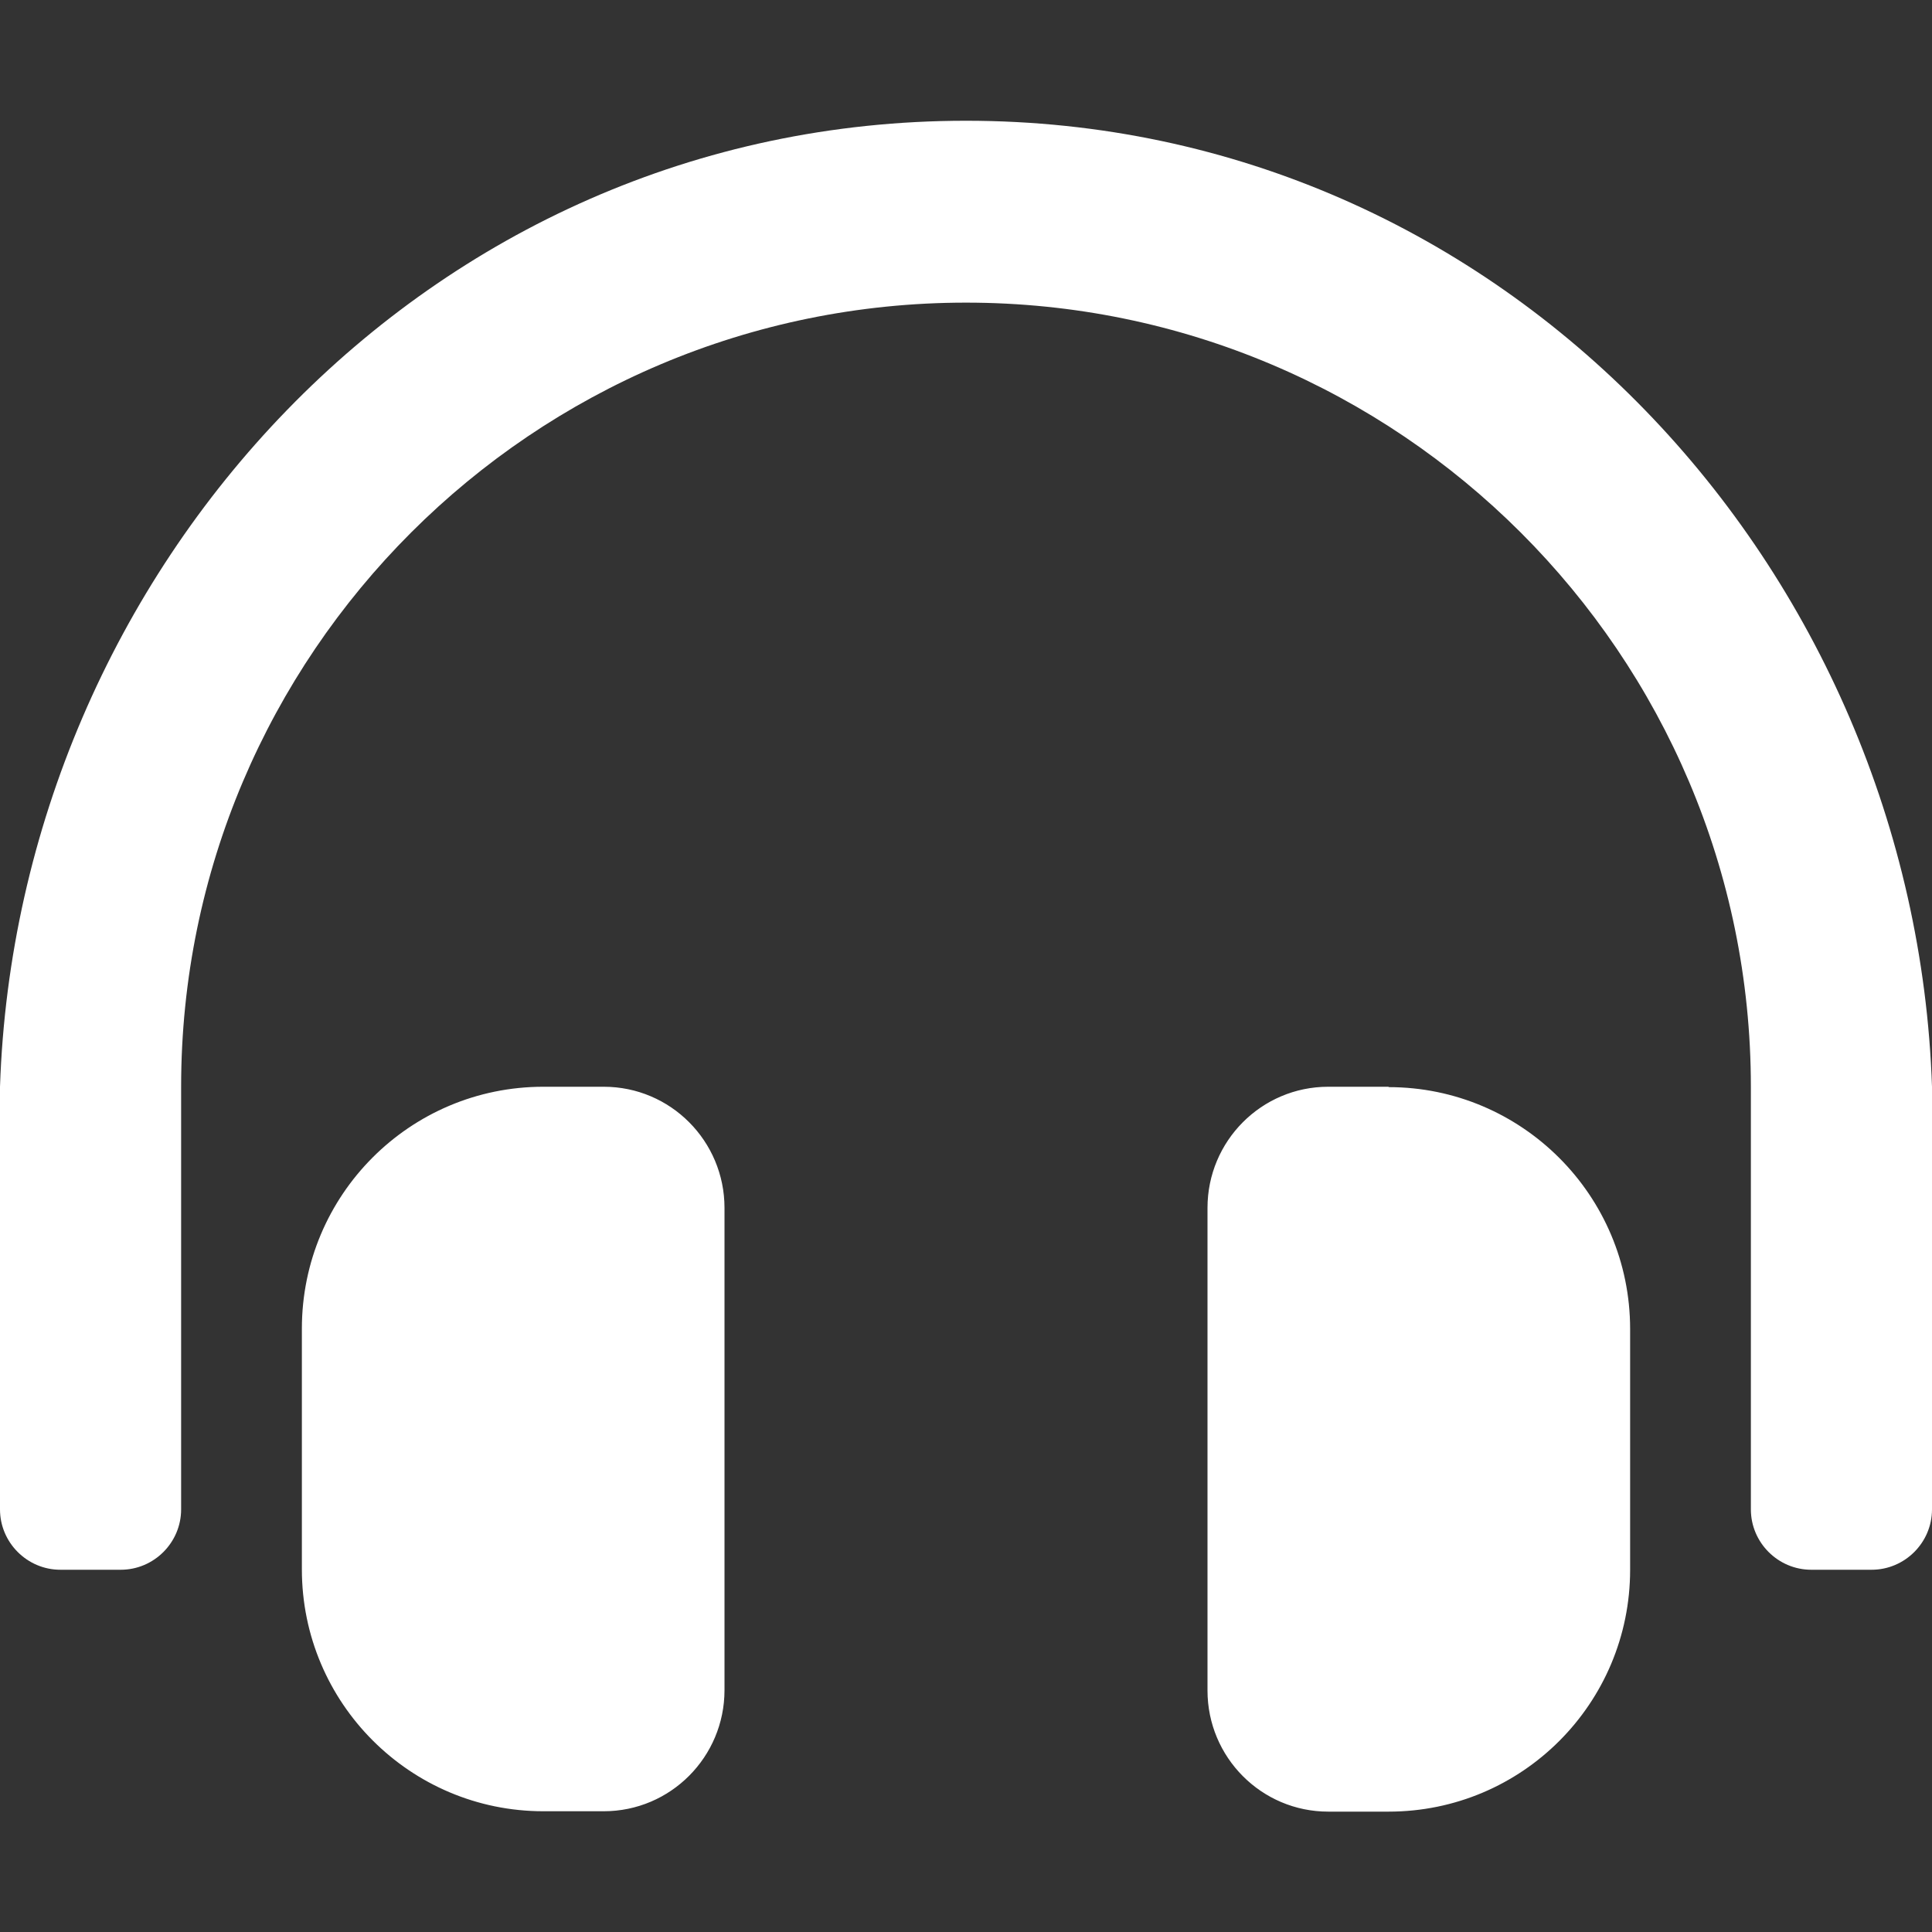 <svg xmlns="http://www.w3.org/2000/svg" viewBox="0 0 512 512"><rect x="0" y="0" width="512" height="512" fill="#333333" stroke="none"/><!--!Font Awesome Free 6.5.1 by @fontawesome - https://fontawesome.com License - https://fontawesome.com/license/free Copyright 2024 Fonticons, Inc.--><path d="M160 288h-16c-35.4 0-64 28.7-64 64.1v63.8c0 35.4 28.7 64.1 64 64.1h16c17.7 0 32-14.4 32-32.1V320.1c0-17.7-14.3-32.1-32-32.1zm208 0h-16c-17.7 0-32 14.4-32 32.1v127.9c0 17.7 14.3 32.1 32 32.1h16c35.4 0 64-28.7 64-64.1v-63.8c0-35.4-28.7-64.1-64-64.1zM256 32C112.9 32 4.6 151.1 0 288v112c0 8.8 7.2 16 16 16h16c8.8 0 16-7.2 16-16V288c0-114.7 93.3-207.8 208-207.8 114.7 0 208 93.2 208 207.8v112c0 8.8 7.2 16 16 16h16c8.8 0 16-7.2 16-16V288C507.4 151.1 399.1 32 256 32z" fill="#fff"/></svg>